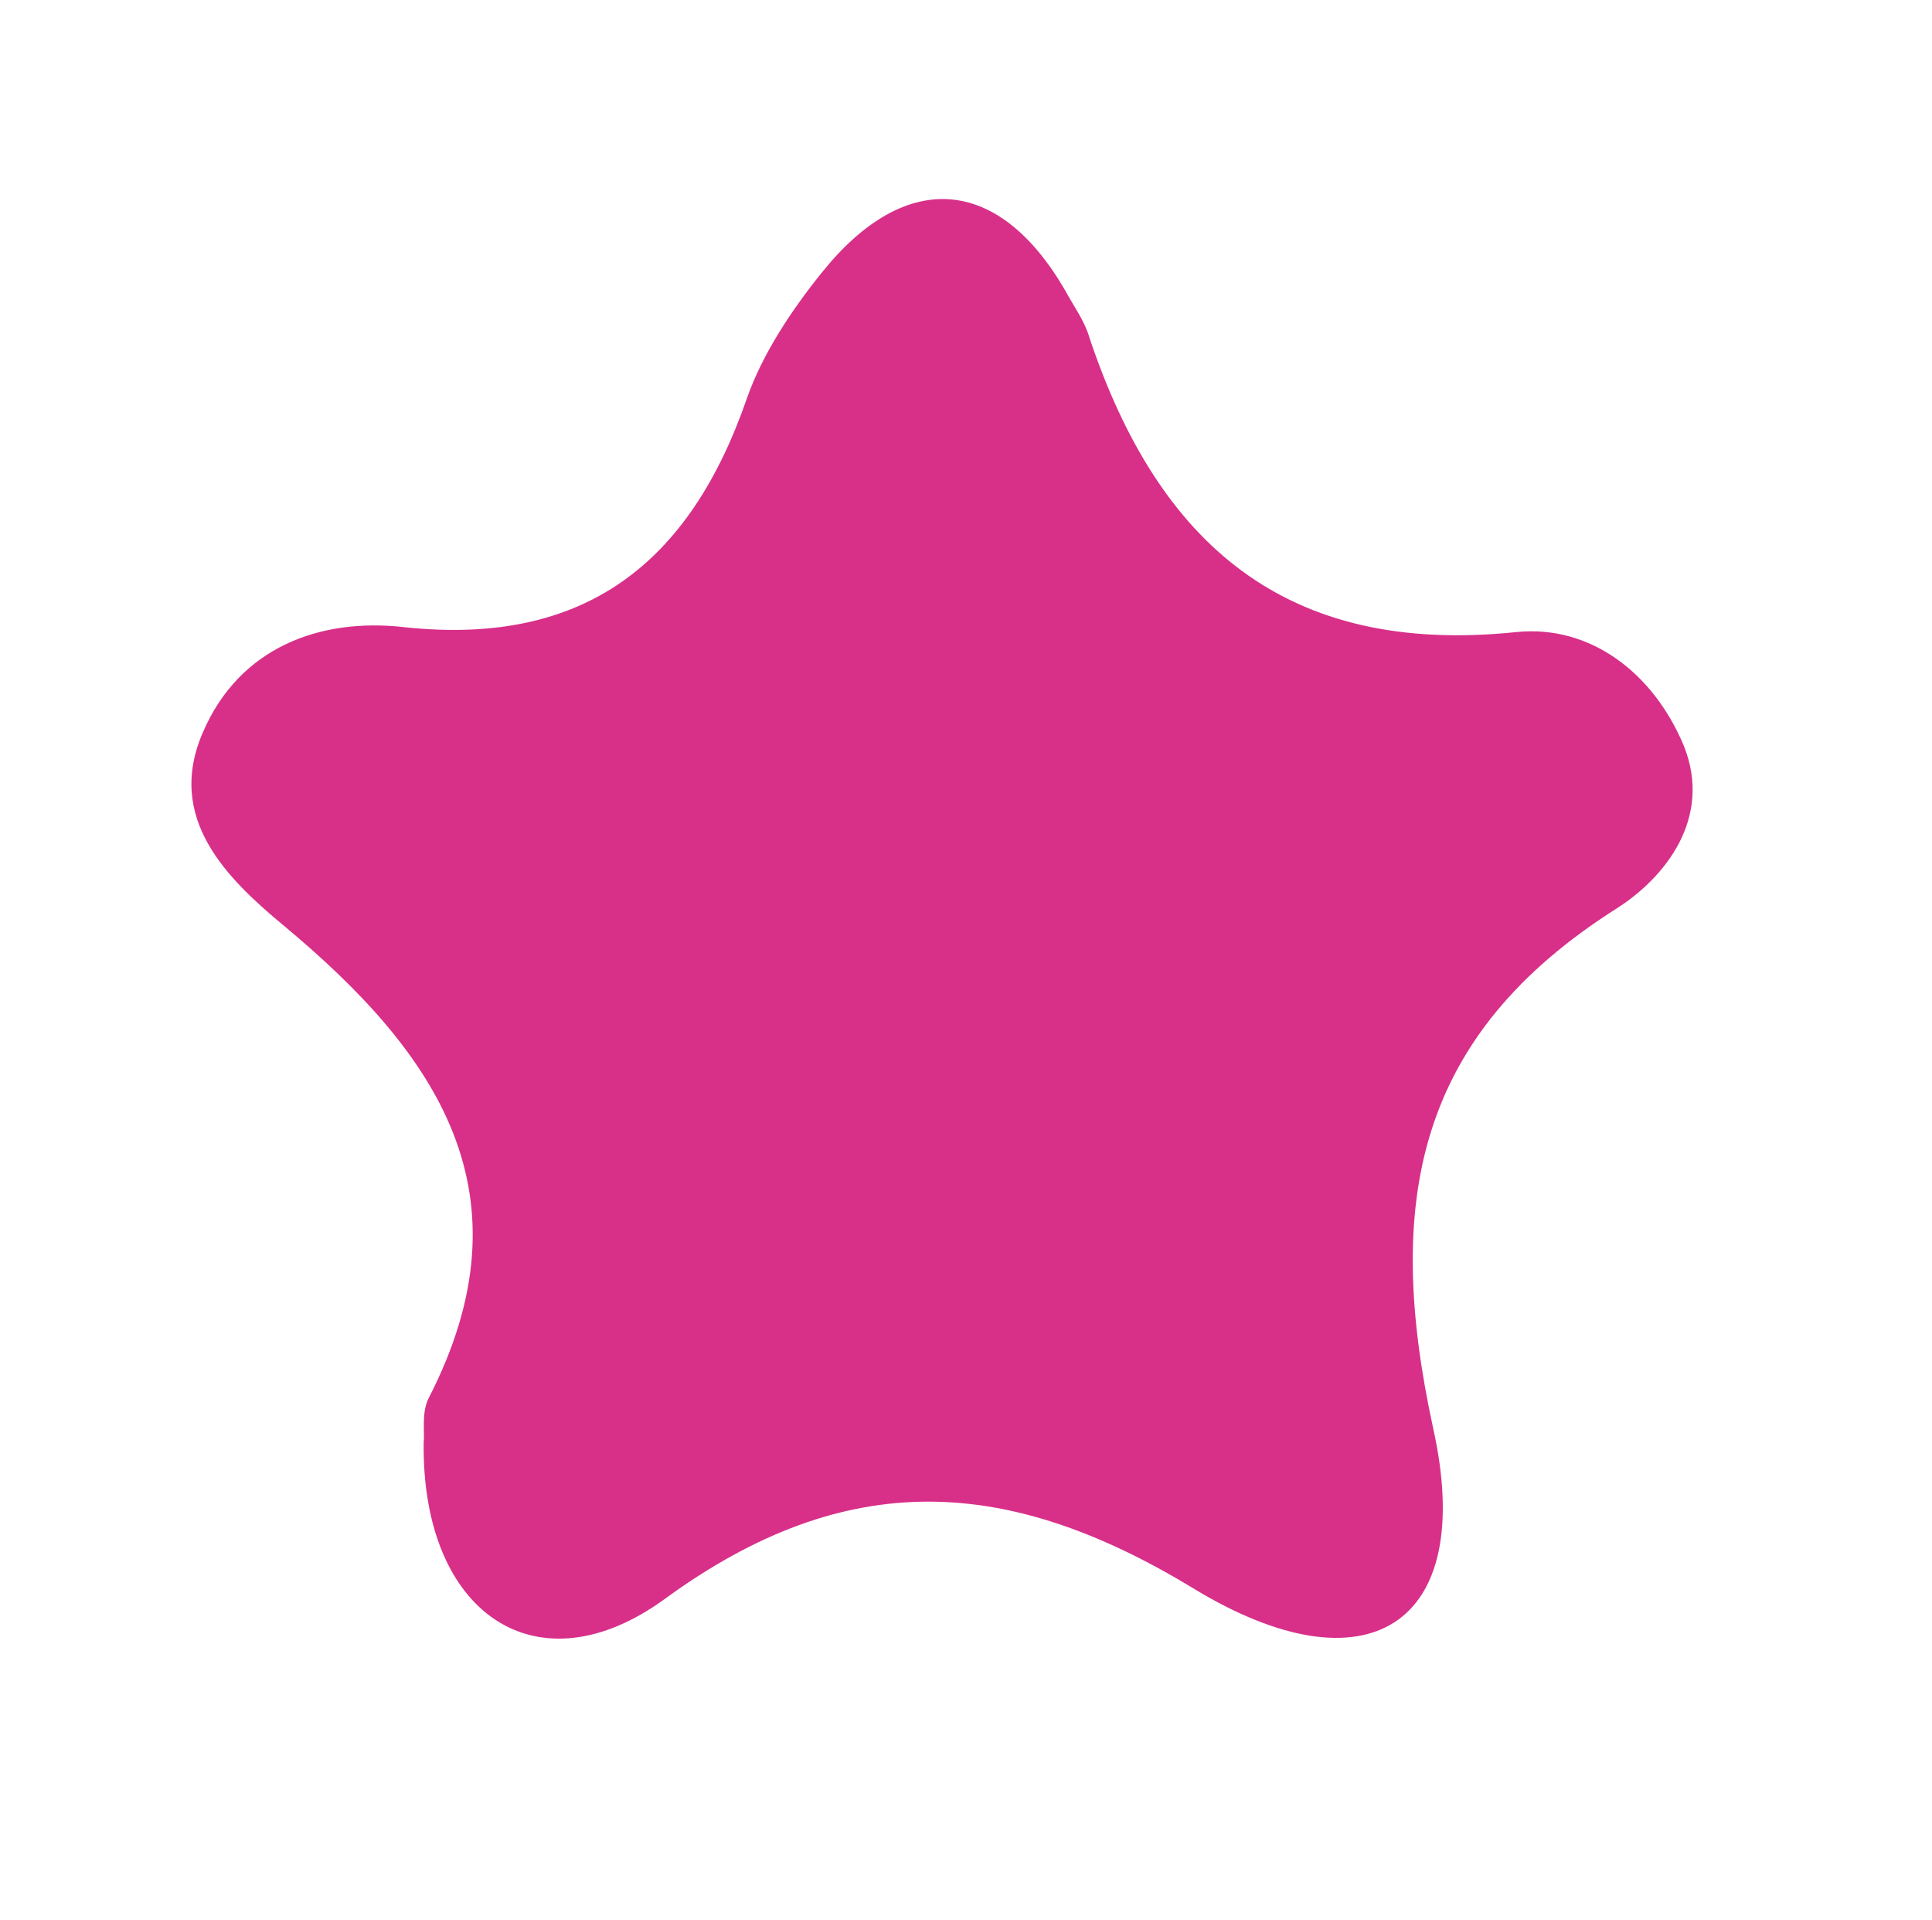 <?xml version="1.0" encoding="utf-8"?>
<!-- Generator: Adobe Illustrator 25.2.3, SVG Export Plug-In . SVG Version: 6.00 Build 0)  -->
<svg version="1.1" id="Capa_1" xmlns="http://www.w3.org/2000/svg" xmlns:xlink="http://www.w3.org/1999/xlink" x="0px" y="0px"
	 viewBox="0 0 159.6 158.6" style="enable-background:new 0 0 159.6 158.6;" xml:space="preserve">
<style type="text/css">
	.st0{fill:#D82F89;}
</style>
<g id="teyBtB_1_">
	<g>
		<path class="st0" d="M35,119.1c0.1-0.7-0.2-2.4,0.4-3.6c8.7-16.9,0.7-28.5-11.9-39c-4.7-3.9-9.9-8.9-6.7-16.1
			c3-6.9,9.6-9.4,16.6-8.6c14.9,1.6,23.6-5.3,28.3-18.9c1.3-3.7,3.7-7.3,6.2-10.4c6.9-8.6,14.6-8,20.1,1.5c0.7,1.3,1.6,2.5,2,3.9
			c5.7,17,16.2,26.3,35.3,24.3c6.1-0.6,11.3,3.4,13.8,9.4c2.4,6-1.6,10.9-5.5,13.4C117,85.5,114.3,99.2,118.4,118
			c3.6,16.3-5.5,21.9-19.8,13.2c-15.3-9.3-28.6-10.1-43.6,0.8C44.4,139.8,34.8,133.3,35,119.1z"/>
	</g>
</g>
</svg>
